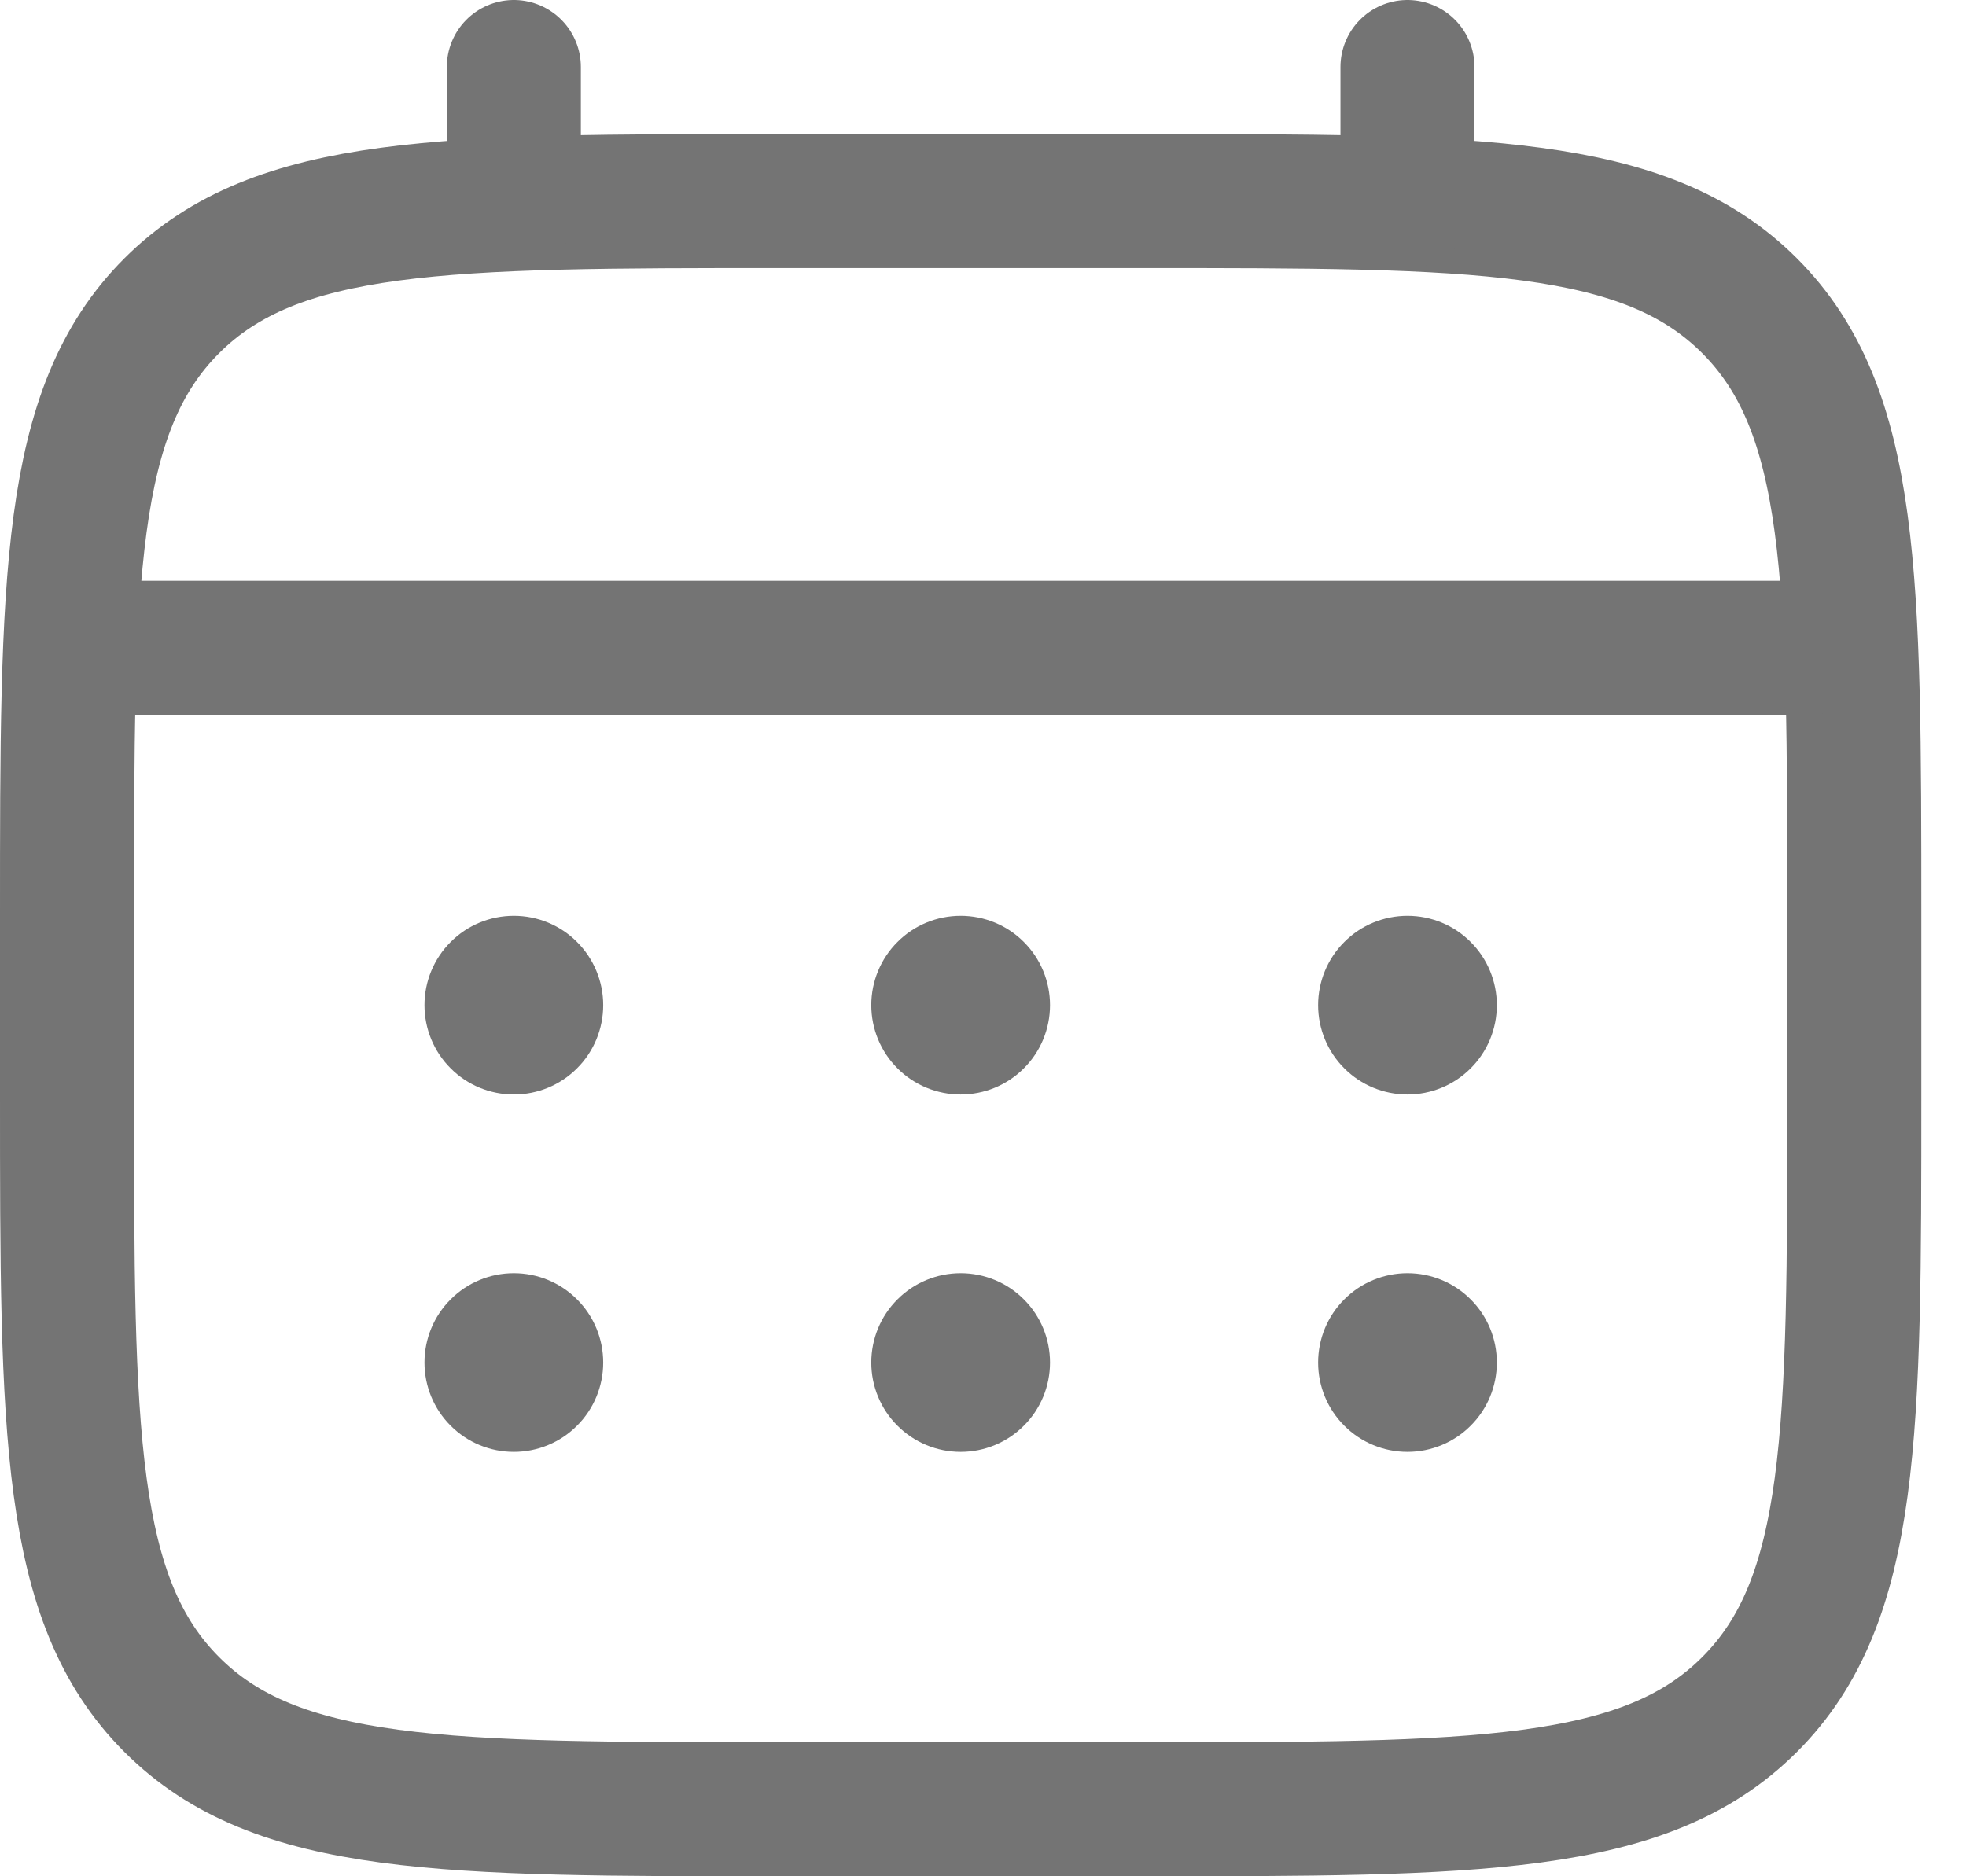 <svg width="22" height="21" viewBox="0 0 22 21" fill="none" xmlns="http://www.w3.org/2000/svg">
<path d="M0.75 10.25C0.75 6.479 0.75 4.593 1.922 3.422C3.094 2.251 4.979 2.25 8.75 2.25H12.75C16.521 2.25 18.407 2.25 19.578 3.422C20.749 4.594 20.75 6.479 20.75 10.25V12.25C20.75 16.021 20.75 17.907 19.578 19.078C18.406 20.249 16.521 20.25 12.75 20.25H8.75C4.979 20.25 3.093 20.25 1.922 19.078C0.751 17.906 0.75 16.021 0.75 12.25V10.25Z" stroke="#747474" stroke-width="1.5"/>
<path d="M5.75 2.25V0.75M15.75 2.25V0.75M1.25 7.25H20.25" stroke="#747474" stroke-width="1.5" stroke-linecap="round"/>
<path d="M16.75 15.25C16.75 15.515 16.645 15.77 16.457 15.957C16.27 16.145 16.015 16.25 15.75 16.25C15.485 16.25 15.23 16.145 15.043 15.957C14.855 15.77 14.75 15.515 14.75 15.25C14.75 14.985 14.855 14.73 15.043 14.543C15.23 14.355 15.485 14.25 15.75 14.25C16.015 14.25 16.27 14.355 16.457 14.543C16.645 14.73 16.75 14.985 16.75 15.25ZM16.75 11.25C16.75 11.515 16.645 11.77 16.457 11.957C16.27 12.145 16.015 12.25 15.75 12.25C15.485 12.25 15.23 12.145 15.043 11.957C14.855 11.77 14.75 11.515 14.75 11.25C14.75 10.985 14.855 10.73 15.043 10.543C15.23 10.355 15.485 10.25 15.75 10.25C16.015 10.25 16.27 10.355 16.457 10.543C16.645 10.73 16.75 10.985 16.75 11.25ZM11.75 15.25C11.75 15.515 11.645 15.77 11.457 15.957C11.27 16.145 11.015 16.25 10.75 16.25C10.485 16.25 10.23 16.145 10.043 15.957C9.855 15.77 9.75 15.515 9.75 15.25C9.75 14.985 9.855 14.73 10.043 14.543C10.23 14.355 10.485 14.25 10.75 14.25C11.015 14.25 11.27 14.355 11.457 14.543C11.645 14.73 11.75 14.985 11.75 15.25ZM11.75 11.25C11.75 11.515 11.645 11.77 11.457 11.957C11.27 12.145 11.015 12.25 10.75 12.25C10.485 12.25 10.23 12.145 10.043 11.957C9.855 11.77 9.75 11.515 9.75 11.25C9.75 10.985 9.855 10.73 10.043 10.543C10.23 10.355 10.485 10.25 10.75 10.25C11.015 10.25 11.27 10.355 11.457 10.543C11.645 10.73 11.75 10.985 11.75 11.25ZM6.75 15.25C6.75 15.515 6.645 15.77 6.457 15.957C6.27 16.145 6.015 16.25 5.75 16.25C5.485 16.25 5.23 16.145 5.043 15.957C4.855 15.77 4.75 15.515 4.75 15.25C4.75 14.985 4.855 14.73 5.043 14.543C5.23 14.355 5.485 14.25 5.75 14.25C6.015 14.25 6.27 14.355 6.457 14.543C6.645 14.73 6.75 14.985 6.75 15.25ZM6.75 11.25C6.75 11.515 6.645 11.77 6.457 11.957C6.27 12.145 6.015 12.25 5.75 12.25C5.485 12.25 5.23 12.145 5.043 11.957C4.855 11.77 4.75 11.515 4.75 11.25C4.75 10.985 4.855 10.73 5.043 10.543C5.23 10.355 5.485 10.25 5.75 10.25C6.015 10.25 6.27 10.355 6.457 10.543C6.645 10.73 6.75 10.985 6.75 11.25Z" fill="#747474"/>
</svg>
